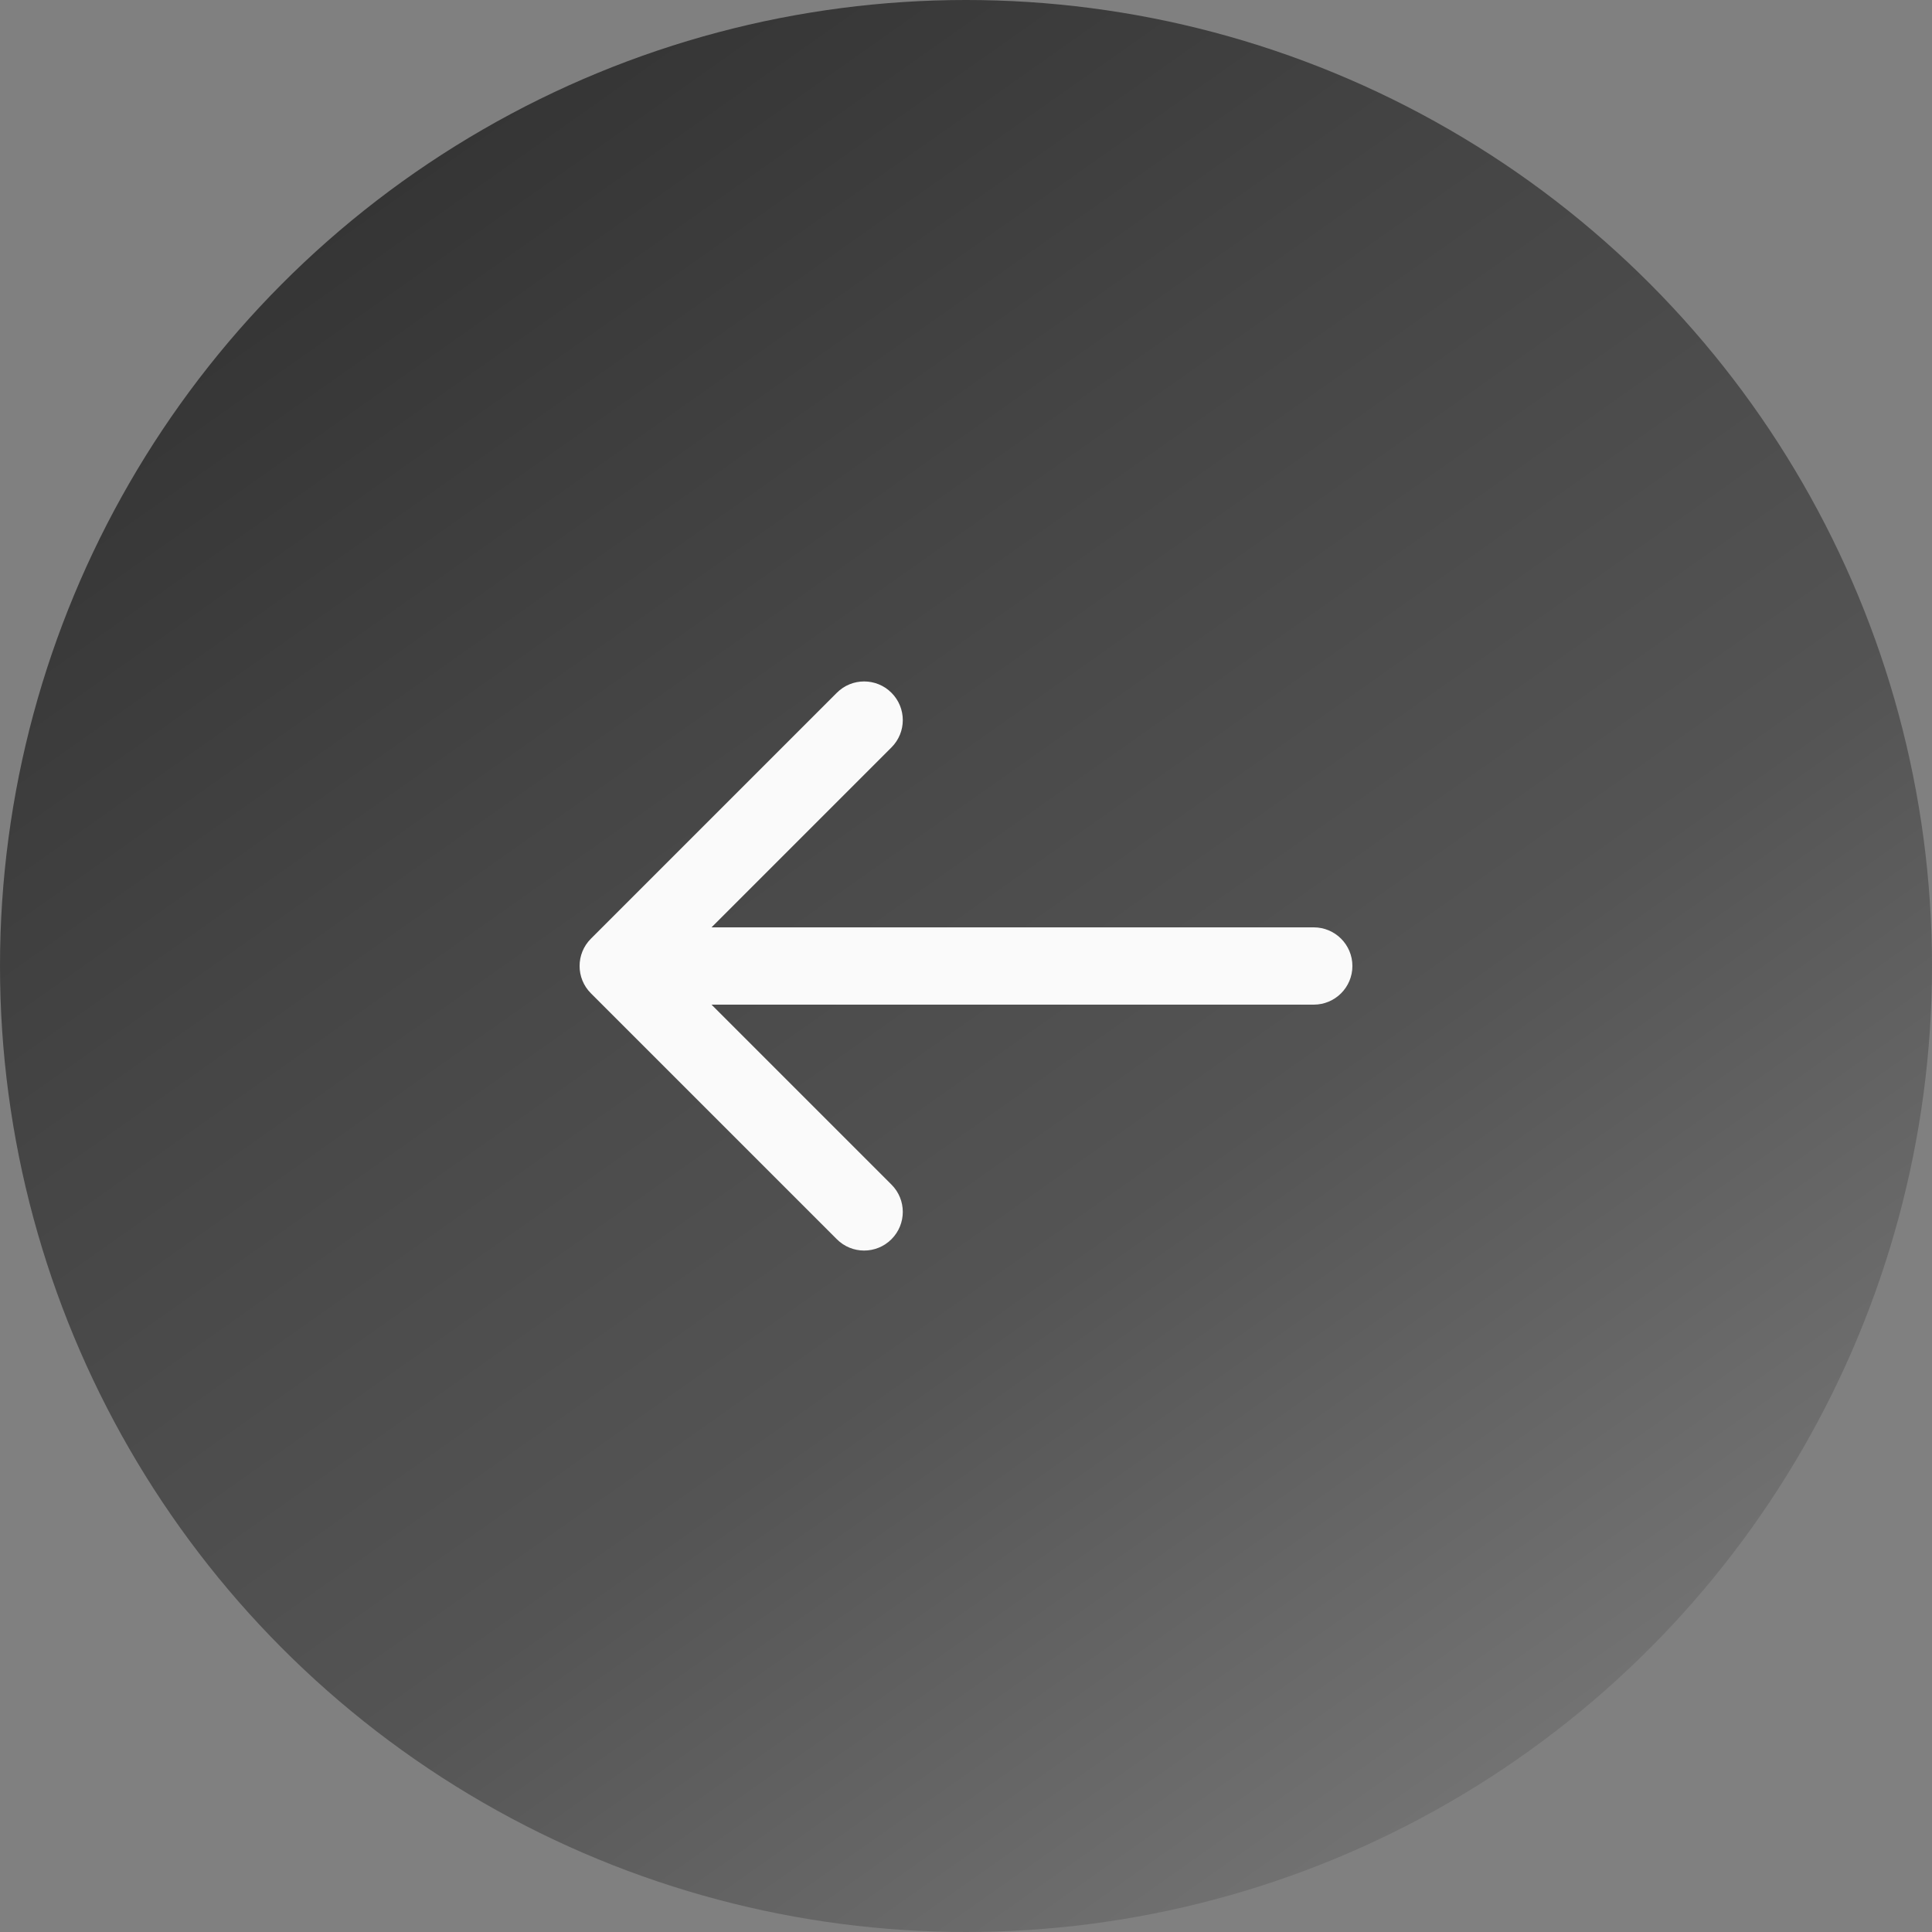 <?xml version="1.0" encoding="UTF-8"?> <svg xmlns="http://www.w3.org/2000/svg" width="50" height="50" viewBox="0 0 50 50" fill="none"><rect x="0" y="0" width="50" height="50" fill="#808080" stroke="none"/><circle cx="25" cy="25" r="25" fill="url(#paint0_linear_136_56)"></circle><path d="M34 26C34.552 26 35 25.552 35 25C35 24.448 34.552 24 34 24V26ZM15.293 24.293C14.902 24.683 14.902 25.317 15.293 25.707L21.657 32.071C22.047 32.462 22.68 32.462 23.071 32.071C23.462 31.68 23.462 31.047 23.071 30.657L17.414 25L23.071 19.343C23.462 18.953 23.462 18.32 23.071 17.929C22.68 17.538 22.047 17.538 21.657 17.929L15.293 24.293ZM34 24L16 24V26L34 26V24Z" fill="#FAFAFA"></path><defs><linearGradient id="paint0_linear_136_56" x1="7" y1="4.5" x2="37" y2="47" gradientUnits="userSpaceOnUse"><stop stop-color="#333333"></stop><stop offset="0.333" stop-color="#454545"></stop><stop offset="0.667" stop-color="#545454"></stop><stop offset="1" stop-color="#727272"></stop></linearGradient></defs></svg> 